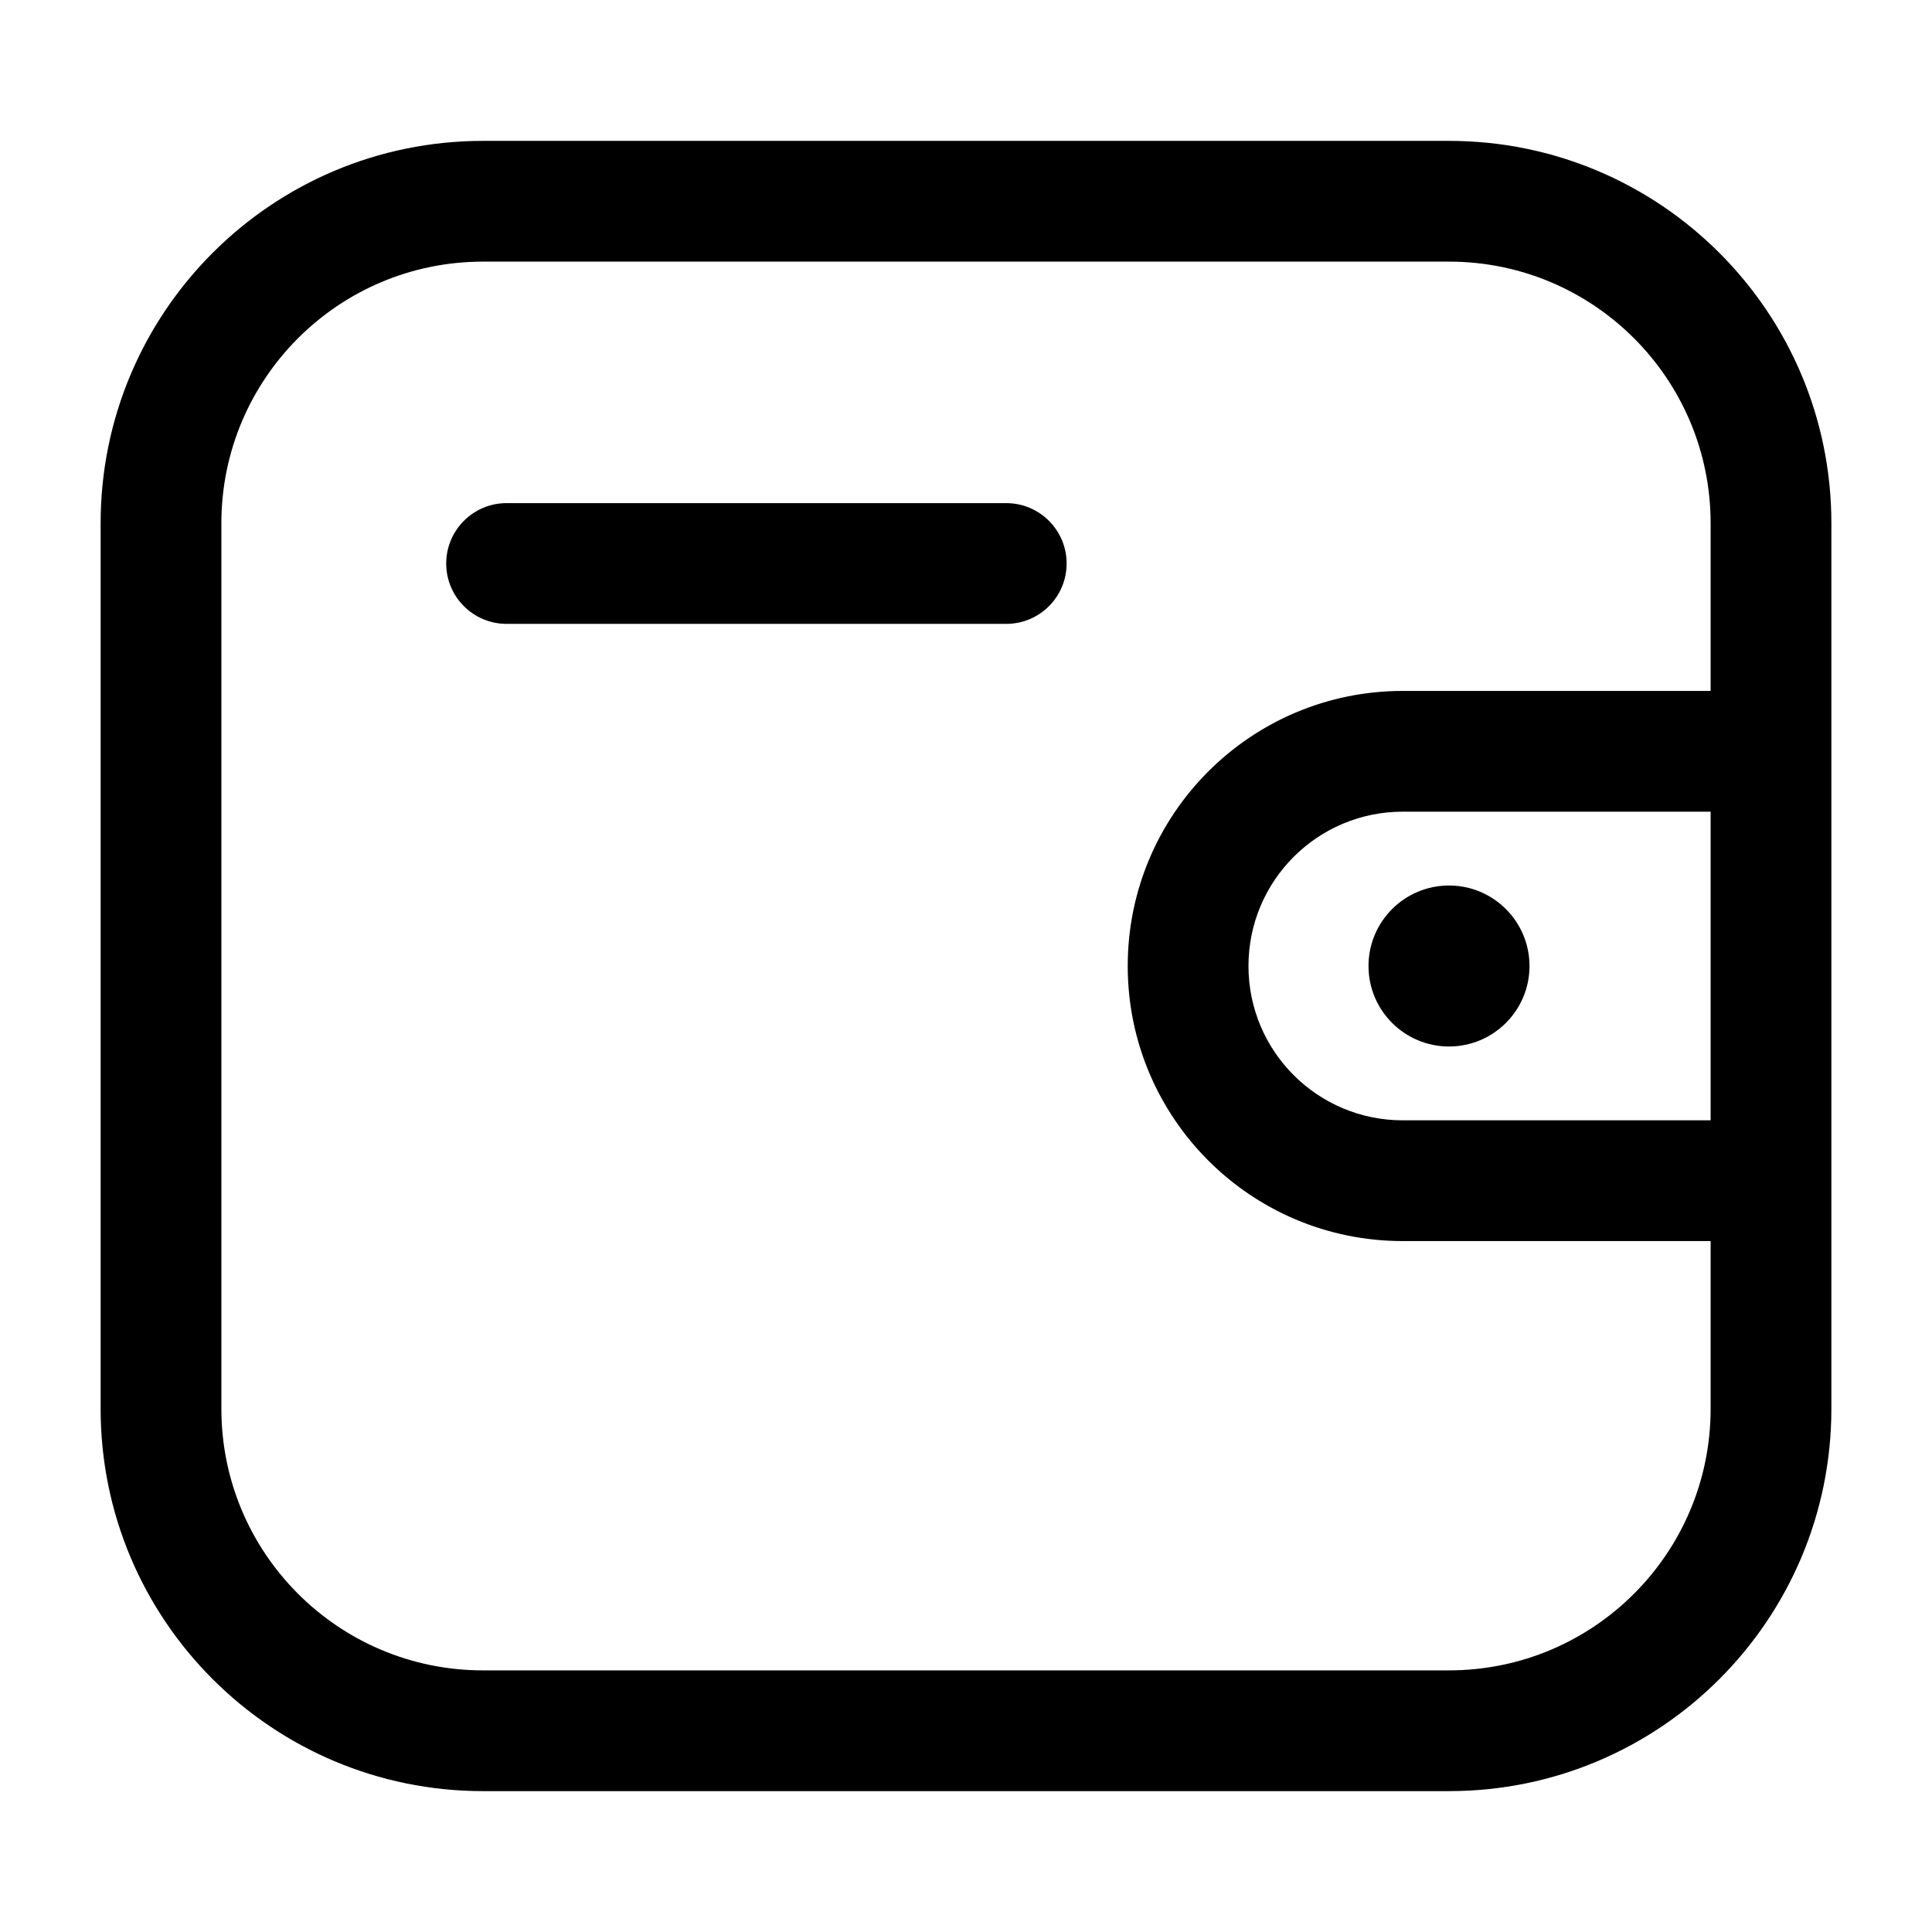 <svg width="24" height="24" viewBox="0 0 24 24" fill="none" xmlns="http://www.w3.org/2000/svg">
<path fill-rule="evenodd" clip-rule="evenodd" d="M1.25 6.5C1.25 3.877 3.377 1.75 6 1.75H18C20.623 1.75 22.75 3.877 22.75 6.5V17.5C22.75 20.123 20.623 22.25 18 22.25H6C3.377 22.25 1.25 20.123 1.25 17.5V6.5ZM6 3.25C4.205 3.25 2.75 4.705 2.75 6.5V17.5C2.75 19.295 4.205 20.75 6 20.75H18C19.795 20.75 21.25 19.295 21.25 17.5V15.417H17.425C15.538 15.417 14.009 13.887 14.009 12C14.009 10.113 15.538 8.583 17.425 8.583H21.25V6.5C21.25 4.705 19.795 3.25 18 3.25H6ZM21.25 10.083H17.425C16.367 10.083 15.509 10.941 15.509 12C15.509 13.059 16.367 13.917 17.425 13.917H21.25V10.083ZM5.543 7C5.543 6.586 5.879 6.25 6.293 6.25H12.5C12.914 6.25 13.25 6.586 13.25 7C13.25 7.414 12.914 7.75 12.5 7.75H6.293C5.879 7.75 5.543 7.414 5.543 7Z" fill="black"/>
<path d="M19 12C19 12.552 18.552 13 18 13C17.448 13 17 12.552 17 12C17 11.448 17.448 11 18 11C18.552 11 19 11.448 19 12Z" fill="black"/>
</svg>
